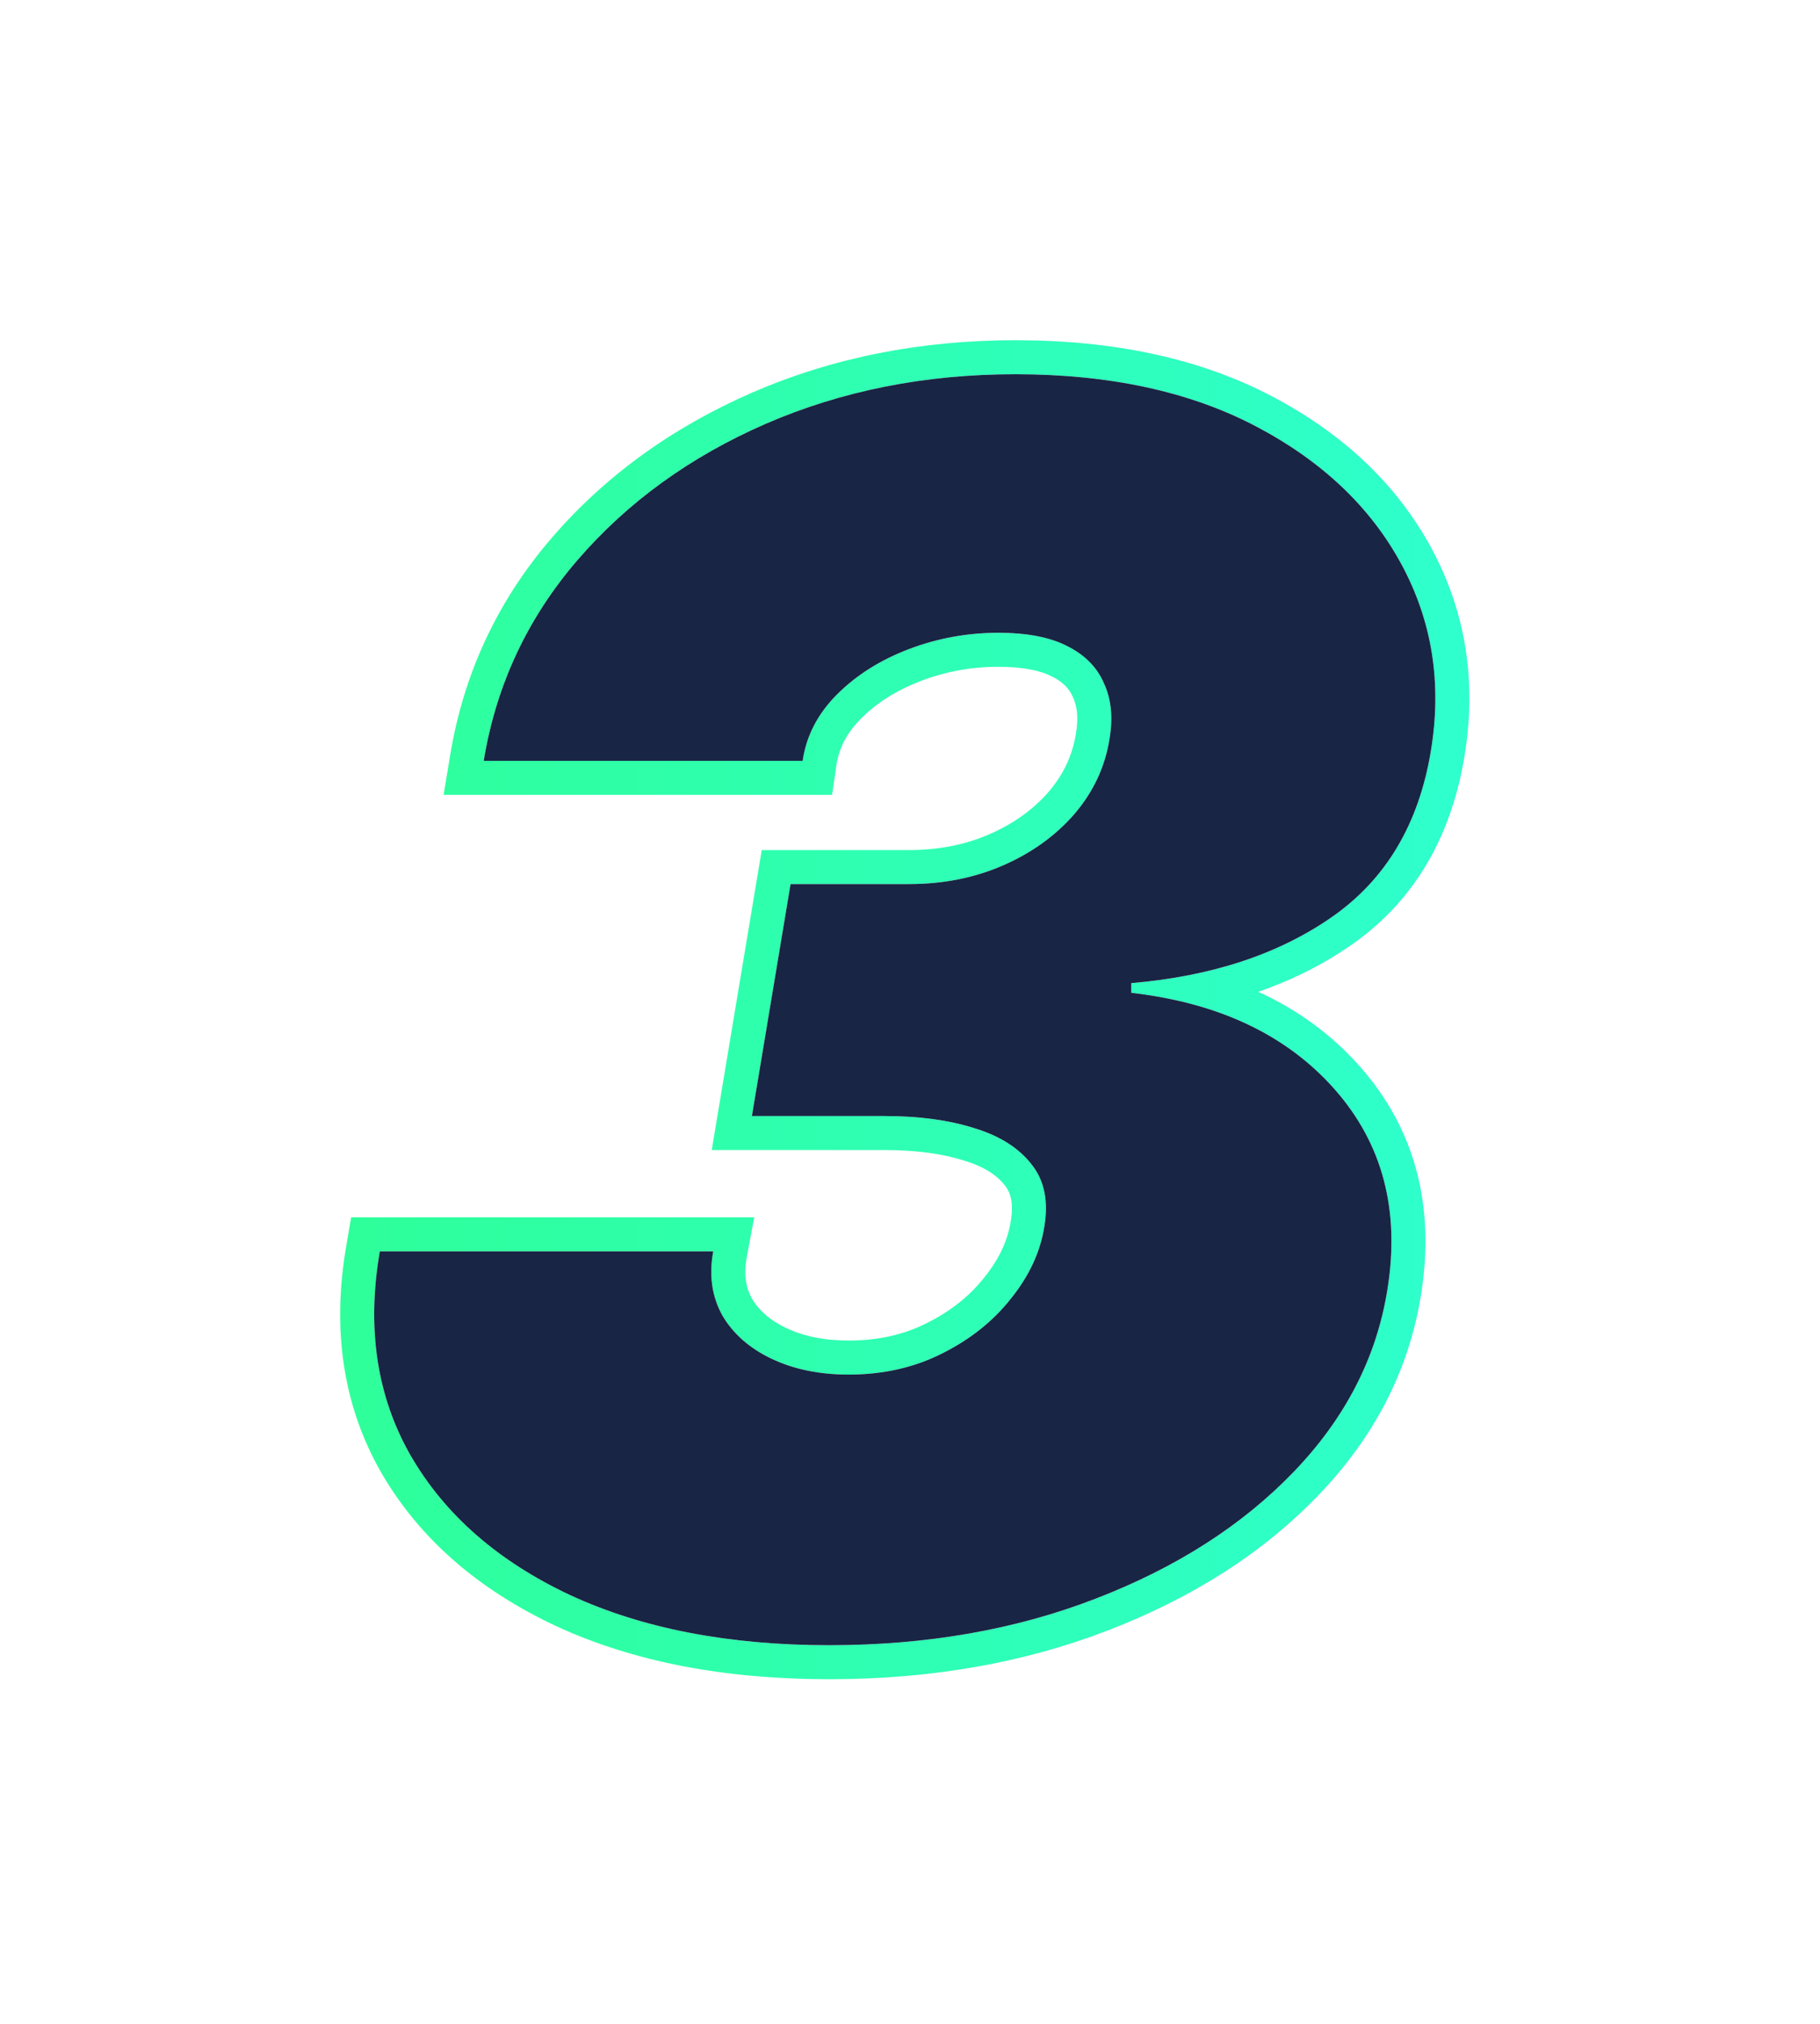 <?xml version="1.0" encoding="UTF-8"?> <svg xmlns="http://www.w3.org/2000/svg" width="107" height="119" viewBox="0 0 107 119" fill="none"> <g filter="url(#filter0_d_21_103)"> <path fill-rule="evenodd" clip-rule="evenodd" d="M32.675 95.583L32.667 95.579C28.122 93.446 24.659 90.456 22.41 86.567L22.405 86.558C20.153 82.616 19.511 78.132 20.36 73.222L20.646 71.562H44.34L43.899 73.929C43.715 74.915 43.848 75.683 44.203 76.337C44.612 77.022 45.251 77.612 46.232 78.075C47.222 78.543 48.425 78.807 49.887 78.807C51.644 78.807 53.164 78.451 54.487 77.78L54.497 77.775C55.916 77.065 57.025 76.168 57.867 75.097L57.874 75.088L57.881 75.08C58.761 73.985 59.244 72.903 59.418 71.824L59.42 71.813L59.422 71.803C59.613 70.69 59.395 70.085 59.085 69.698L59.078 69.689L59.071 69.679C58.627 69.112 57.897 68.595 56.696 68.233L56.682 68.229L56.668 68.224C55.419 67.828 53.88 67.608 52.018 67.608H41.844L44.784 49.972H53.438C55.202 49.972 56.773 49.651 58.178 49.038C59.606 48.414 60.752 47.58 61.654 46.546C62.533 45.515 63.053 44.388 63.253 43.134L63.255 43.124L63.256 43.114C63.419 42.157 63.311 41.494 63.093 41.02L63.08 40.992L63.068 40.964C62.876 40.512 62.524 40.107 61.848 39.769L61.84 39.765L61.831 39.761C61.197 39.436 60.196 39.199 58.694 39.199C57.111 39.199 55.6 39.475 54.149 40.027C52.701 40.578 51.541 41.321 50.627 42.235C49.768 43.094 49.313 44.01 49.167 45.015L48.919 46.727H26.081L26.465 44.402C27.258 39.59 29.251 35.321 32.427 31.633C35.574 27.978 39.519 25.13 44.222 23.079L44.226 23.077C48.973 21.018 54.136 20 59.688 20C65.468 20 70.516 21.062 74.751 23.283C78.932 25.475 82.1 28.438 84.138 32.197C86.186 35.973 86.825 40.097 86.093 44.488C85.307 49.227 83.126 52.977 79.478 55.528C77.82 56.688 75.982 57.609 73.974 58.304C76.297 59.365 78.307 60.832 79.974 62.723C83.234 66.421 84.379 70.974 83.537 76.155C82.828 80.568 80.787 84.495 77.5 87.911C74.237 91.301 70.095 93.936 65.132 95.847C60.162 97.77 54.693 98.716 48.751 98.716C42.617 98.716 37.237 97.698 32.675 95.583ZM64.411 93.981C69.146 92.159 73.029 89.673 76.059 86.524C79.089 83.376 80.924 79.812 81.563 75.835C82.321 71.171 81.291 67.242 78.474 64.046C76.472 61.775 73.88 60.162 70.696 59.206C69.412 58.82 68.032 58.541 66.555 58.369C66.539 58.367 66.523 58.365 66.507 58.364V57.795C66.528 57.794 66.55 57.792 66.572 57.79C68.046 57.662 69.442 57.446 70.761 57.144C73.655 56.479 76.179 55.395 78.332 53.889C81.48 51.688 83.41 48.444 84.12 44.159C84.783 40.182 84.203 36.512 82.38 33.151C80.557 29.789 77.704 27.09 73.822 25.054C69.939 23.018 65.228 22 59.688 22C54.385 22 49.496 22.971 45.022 24.912C40.571 26.853 36.878 29.528 33.943 32.938C31.455 35.827 29.757 39.09 28.851 42.727C28.688 43.382 28.55 44.048 28.438 44.727H47.188C47.401 43.26 48.076 41.957 49.212 40.821C50.349 39.685 51.757 38.797 53.438 38.158C55.119 37.519 56.871 37.199 58.694 37.199C60.375 37.199 61.724 37.459 62.742 37.98C63.784 38.501 64.506 39.235 64.908 40.182C65.335 41.105 65.441 42.194 65.228 43.449C64.968 45.082 64.281 46.55 63.168 47.852C62.056 49.131 60.659 50.137 58.978 50.871C57.297 51.605 55.451 51.972 53.438 51.972H46.478L44.205 65.608H52.018C54.03 65.608 55.782 65.845 57.273 66.318C58.765 66.768 59.889 67.478 60.647 68.449C61.405 69.396 61.653 70.627 61.393 72.142C61.156 73.61 60.505 75.007 59.44 76.332C58.398 77.658 57.049 78.735 55.391 79.564C53.758 80.392 51.923 80.807 49.887 80.807C48.183 80.807 46.679 80.499 45.377 79.883C44.075 79.268 43.105 78.416 42.465 77.327C42.159 76.774 41.962 76.186 41.872 75.562C41.781 74.932 41.802 74.265 41.933 73.562H22.33C21.549 78.084 22.153 82.085 24.141 85.565C26.154 89.046 29.279 91.78 33.516 93.769C37.754 95.733 42.832 96.716 48.751 96.716C54.48 96.716 59.7 95.805 64.411 93.981Z" fill="url(#paint0_linear_21_103)"></path> </g> <g filter="url(#filter1_d_21_103)"> <path d="M48.751 96.716C42.832 96.716 37.754 95.733 33.516 93.769C29.279 91.78 26.154 89.046 24.141 85.565C22.153 82.085 21.549 78.084 22.33 73.562H41.933C41.672 74.959 41.85 76.214 42.465 77.327C43.104 78.416 44.075 79.268 45.377 79.883C46.679 80.499 48.183 80.807 49.887 80.807C51.923 80.807 53.758 80.392 55.391 79.564C57.049 78.735 58.398 77.658 59.44 76.332C60.505 75.007 61.156 73.61 61.393 72.142C61.653 70.627 61.405 69.396 60.647 68.449C59.889 67.478 58.765 66.768 57.273 66.318C55.782 65.845 54.03 65.608 52.018 65.608H44.205L46.478 51.972H53.438C55.451 51.972 57.297 51.605 58.978 50.871C60.659 50.137 62.056 49.131 63.168 47.852C64.281 46.55 64.968 45.082 65.228 43.449C65.441 42.194 65.335 41.105 64.908 40.182C64.506 39.235 63.784 38.501 62.742 37.98C61.724 37.459 60.375 37.199 58.694 37.199C56.871 37.199 55.119 37.519 53.438 38.158C51.757 38.797 50.349 39.685 49.212 40.821C48.076 41.957 47.401 43.26 47.188 44.727H28.438C29.172 40.276 31.007 36.347 33.943 32.938C36.878 29.528 40.571 26.853 45.022 24.912C49.496 22.971 54.385 22 59.688 22C65.228 22 69.939 23.018 73.822 25.054C77.704 27.09 80.557 29.789 82.38 33.151C84.203 36.512 84.783 40.182 84.12 44.159C83.41 48.444 81.48 51.688 78.332 53.889C75.183 56.091 71.241 57.393 66.506 57.795V58.364C71.667 58.956 75.656 60.849 78.474 64.046C81.291 67.242 82.321 71.171 81.563 75.835C80.924 79.812 79.089 83.376 76.059 86.524C73.029 89.673 69.146 92.159 64.411 93.981C59.7 95.805 54.48 96.716 48.751 96.716Z" fill="#192544"></path> </g> <defs> <filter id="filter0_d_21_103" x="0" y="0" width="106.385" height="118.716" filterUnits="userSpaceOnUse" color-interpolation-filters="sRGB"> <feFlood flood-opacity="0" result="BackgroundImageFix"></feFlood> <feColorMatrix in="SourceAlpha" type="matrix" values="0 0 0 0 0 0 0 0 0 0 0 0 0 0 0 0 0 0 127 0" result="hardAlpha"></feColorMatrix> <feOffset></feOffset> <feGaussianBlur stdDeviation="10"></feGaussianBlur> <feComposite in2="hardAlpha" operator="out"></feComposite> <feColorMatrix type="matrix" values="0 0 0 0 0.384 0 0 0 0 0.961 0 0 0 0 0.682 0 0 0 1 0"></feColorMatrix> <feBlend mode="normal" in2="BackgroundImageFix" result="effect1_dropShadow_21_103"></feBlend> <feBlend mode="normal" in="SourceGraphic" in2="effect1_dropShadow_21_103" result="shape"></feBlend> </filter> <filter id="filter1_d_21_103" x="2" y="2" width="102.385" height="114.716" filterUnits="userSpaceOnUse" color-interpolation-filters="sRGB"> <feFlood flood-opacity="0" result="BackgroundImageFix"></feFlood> <feColorMatrix in="SourceAlpha" type="matrix" values="0 0 0 0 0 0 0 0 0 0 0 0 0 0 0 0 0 0 127 0" result="hardAlpha"></feColorMatrix> <feOffset></feOffset> <feGaussianBlur stdDeviation="10"></feGaussianBlur> <feComposite in2="hardAlpha" operator="out"></feComposite> <feColorMatrix type="matrix" values="0 0 0 0 0.384 0 0 0 0 0.961 0 0 0 0 0.682 0 0 0 0.3 0"></feColorMatrix> <feBlend mode="normal" in2="BackgroundImageFix" result="effect1_dropShadow_21_103"></feBlend> <feBlend mode="normal" in="SourceGraphic" in2="effect1_dropShadow_21_103" result="shape"></feBlend> </filter> <linearGradient id="paint0_linear_21_103" x1="20" y1="98.716" x2="86.385" y2="98.716" gradientUnits="userSpaceOnUse"> <stop stop-color="#2EFF9A"></stop> <stop offset="1" stop-color="#2EFFCD"></stop> </linearGradient> </defs> </svg> 